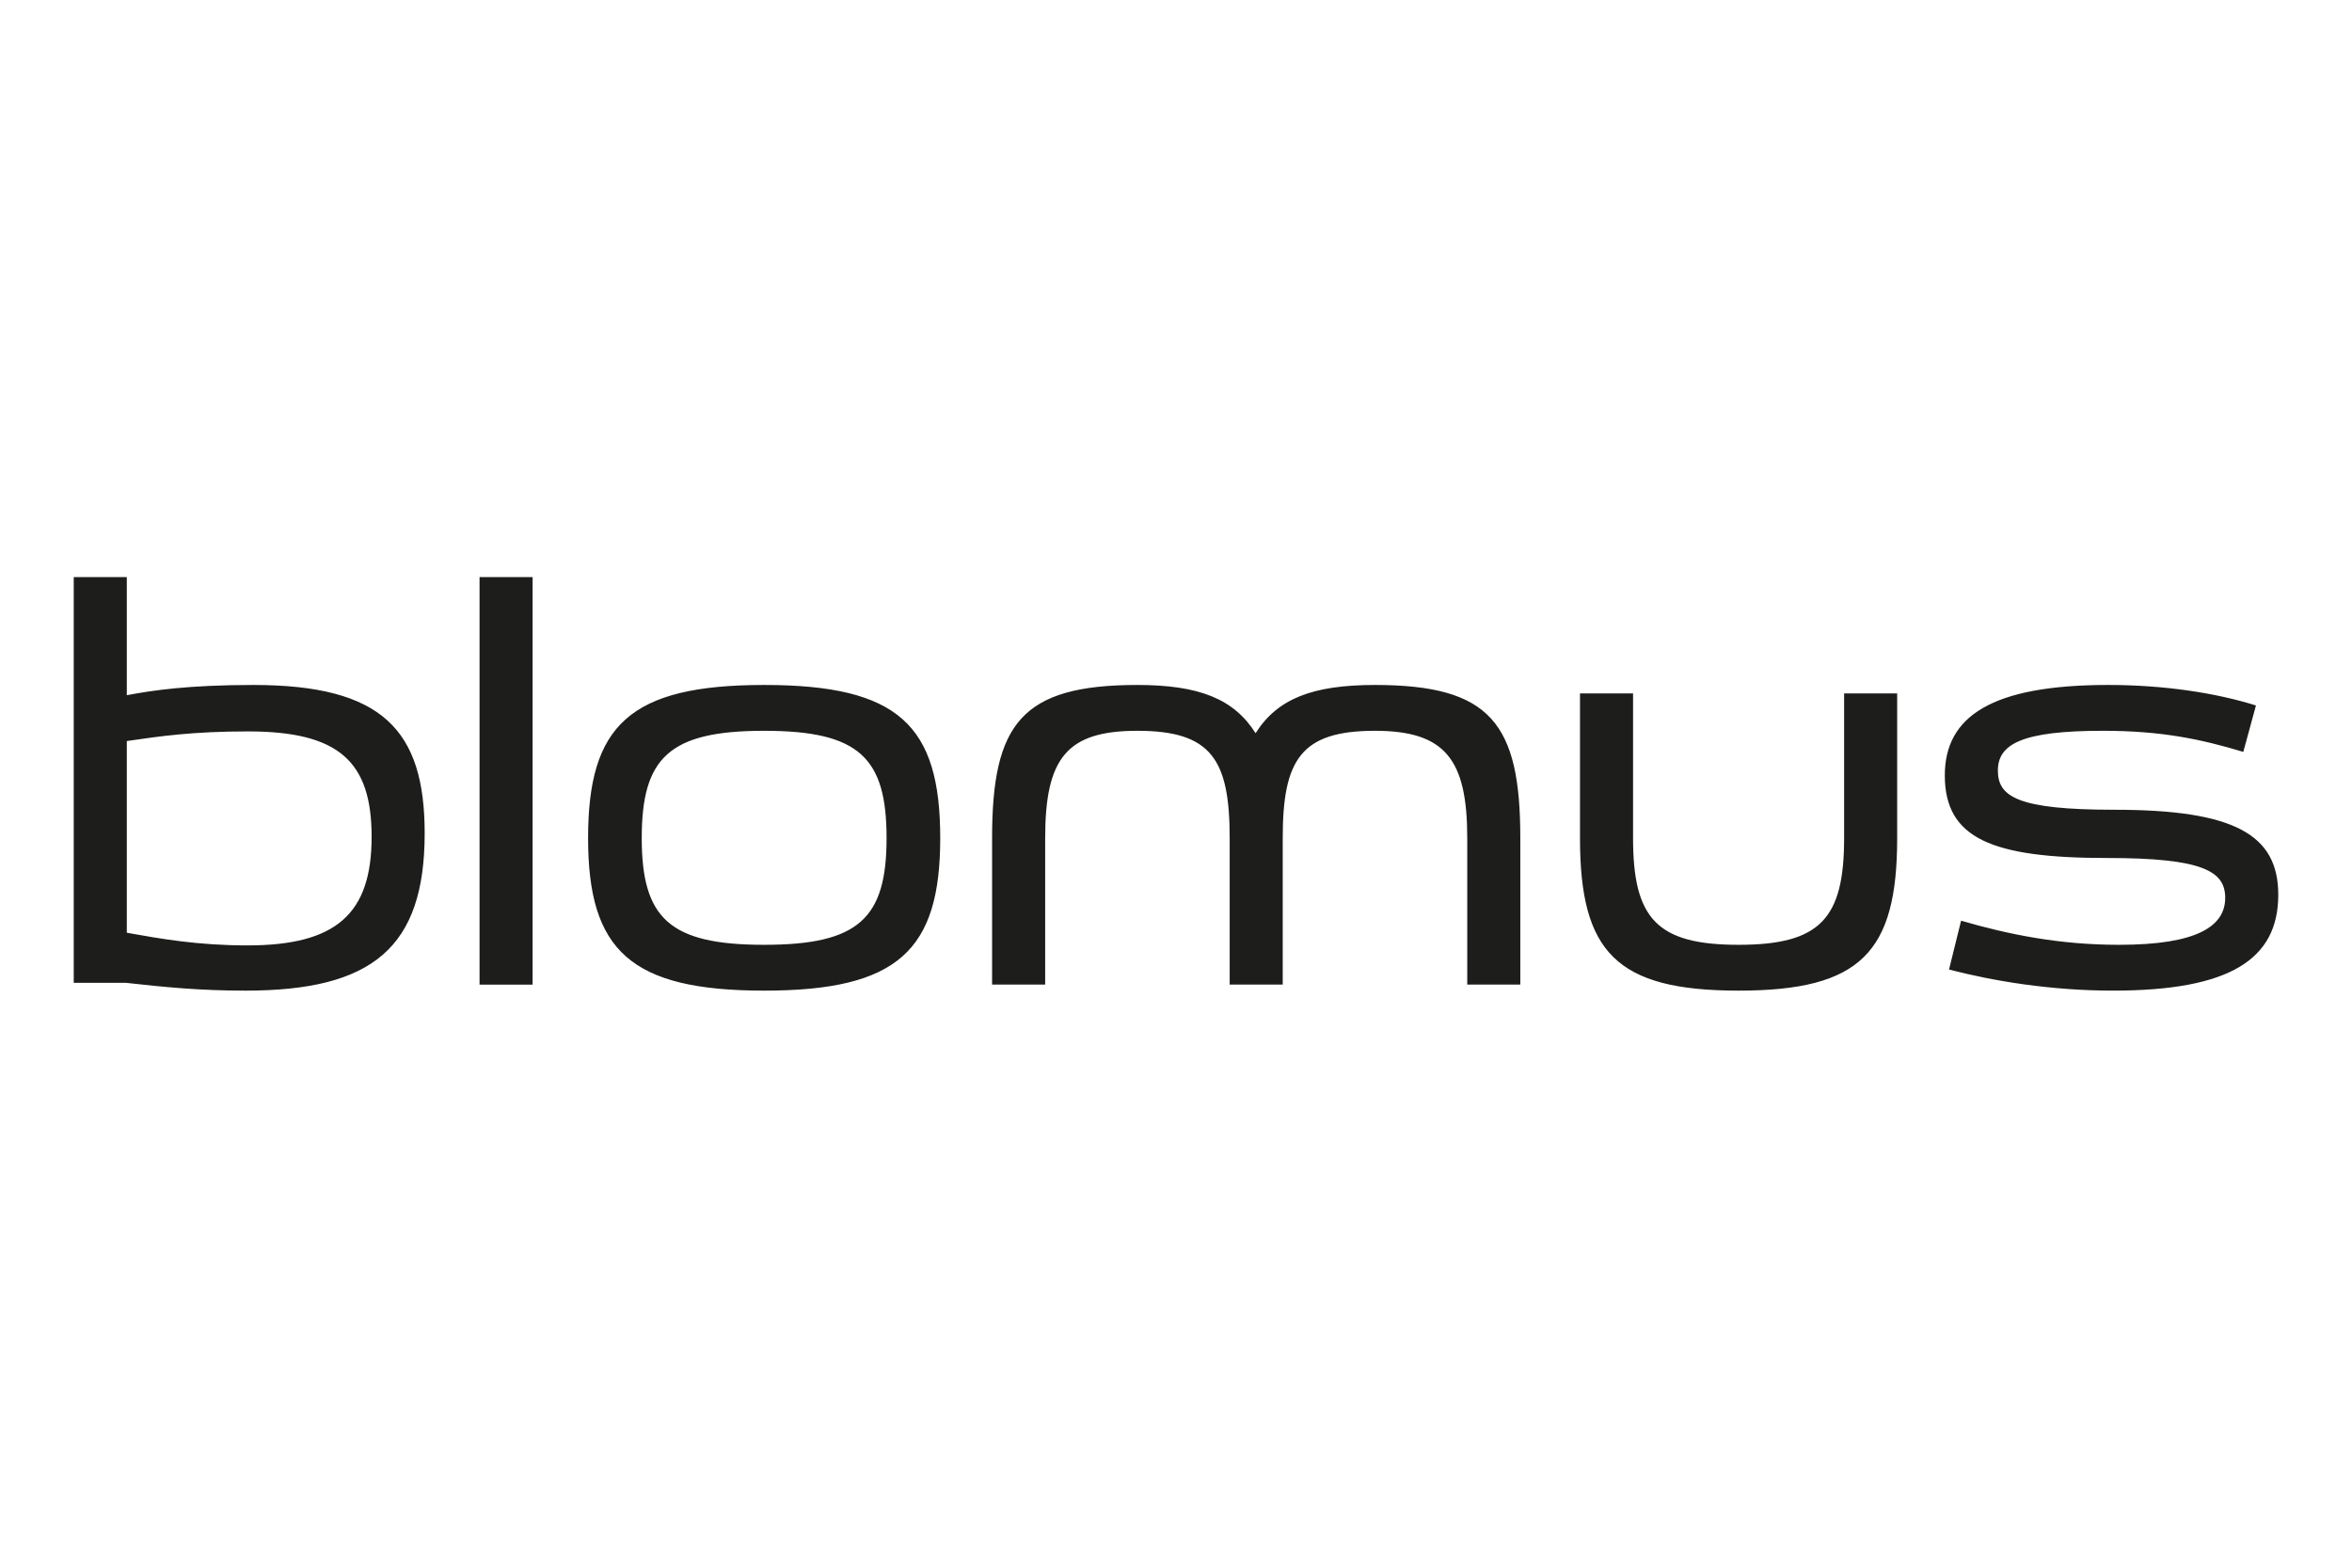 <?xml version="1.0" encoding="iso-8859-1"?>
<!-- Generator: Adobe Illustrator 16.0.3, SVG Export Plug-In . SVG Version: 6.00 Build 0)  -->
<!DOCTYPE svg PUBLIC "-//W3C//DTD SVG 1.1//EN" "http://www.w3.org/Graphics/SVG/1.1/DTD/svg11.dtd">
<svg version="1.1" xmlns="http://www.w3.org/2000/svg" xmlns:xlink="http://www.w3.org/1999/xlink" x="0px" y="0px" width="300px"
	 height="200px" viewBox="0 0 300 200" style="enable-background:new 0 0 300 200;" xml:space="preserve">
<g id="blomus">
	<path style="fill:#1D1D1B;" d="M31.324,126.381c16.152,0,22.843-5.461,22.843-20.074c0-13.152-5.383-18.921-21.842-18.921
		c-8.306,0-12.921,0.692-16.151,1.308V73.62H9.405v51.761h6.614C20.865,125.918,25.326,126.381,31.324,126.381L31.324,126.381z
		 M97.469,126.381c17.075,0,22.458-5.154,22.458-19.459c0-14.382-5.307-19.536-22.458-19.536c-17.15,0-22.458,5.154-22.458,19.536
		C75.011,121.227,80.395,126.381,97.469,126.381L97.469,126.381z M163.613,125.612v-18.69c0-9.998,2.309-13.69,11.768-13.69
		c8.998,0,11.768,3.692,11.768,13.69v18.69h6.768v-18.69c0-14.612-3.769-19.536-18.535-19.536c-8,0-12.46,1.77-15.229,6.154
		c-2.769-4.385-7.229-6.154-15.075-6.154c-14.768,0-18.536,4.924-18.536,19.536v18.69h6.77v-18.69
		c0-10.229,2.768-13.69,11.767-13.69c9.46,0,11.768,3.692,11.768,13.69v18.69H163.613z M31.556,120.612
		c-6.307,0-11.075-0.845-15.381-1.616V94.539c4.229-0.614,8.383-1.229,15.459-1.229c11.613,0,15.767,3.846,15.767,13.458
		C47.4,116.613,42.862,120.612,31.556,120.612L31.556,120.612z M248.601,123.689c5.614,1.46,12.921,2.691,20.92,2.691
		c14.921,0,21.074-4,21.074-12.229c0-7.69-5.615-10.845-20.921-10.845c-12.382,0-14.843-1.691-14.843-4.999
		c0-3.384,3.075-5.076,13.382-5.076c7.537,0,12.537,1.076,17.922,2.691l1.615-5.921c-5.155-1.616-11.769-2.616-18.844-2.616
		c-14.844,0-20.843,4-20.843,11.537c0,8.077,6.075,10.538,20.688,10.538c12.229,0,15.076,1.691,15.076,5.077
		c0,3.614-3.539,5.999-13.538,5.999c-7.613,0-14.073-1.31-20.15-3.077L248.601,123.689z M97.469,120.536
		c-12.074,0-15.614-3.386-15.614-13.614s3.461-13.69,15.614-13.69c12.152,0,15.614,3.461,15.614,13.69
		S109.544,120.536,97.469,120.536L97.469,120.536z M201.53,88.464v18.458c0,14.537,4.615,19.459,20.229,19.459
		c15.612,0,20.227-4.922,20.227-19.459V88.464h-6.768v18.458c0,10.229-2.999,13.614-13.459,13.614
		c-10.461,0-13.46-3.386-13.46-13.614V88.464H201.53z M67.935,125.612V73.62h-6.768v51.993H67.935z"/>
</g>
<g id="Vrstva_1">
</g>
</svg>

